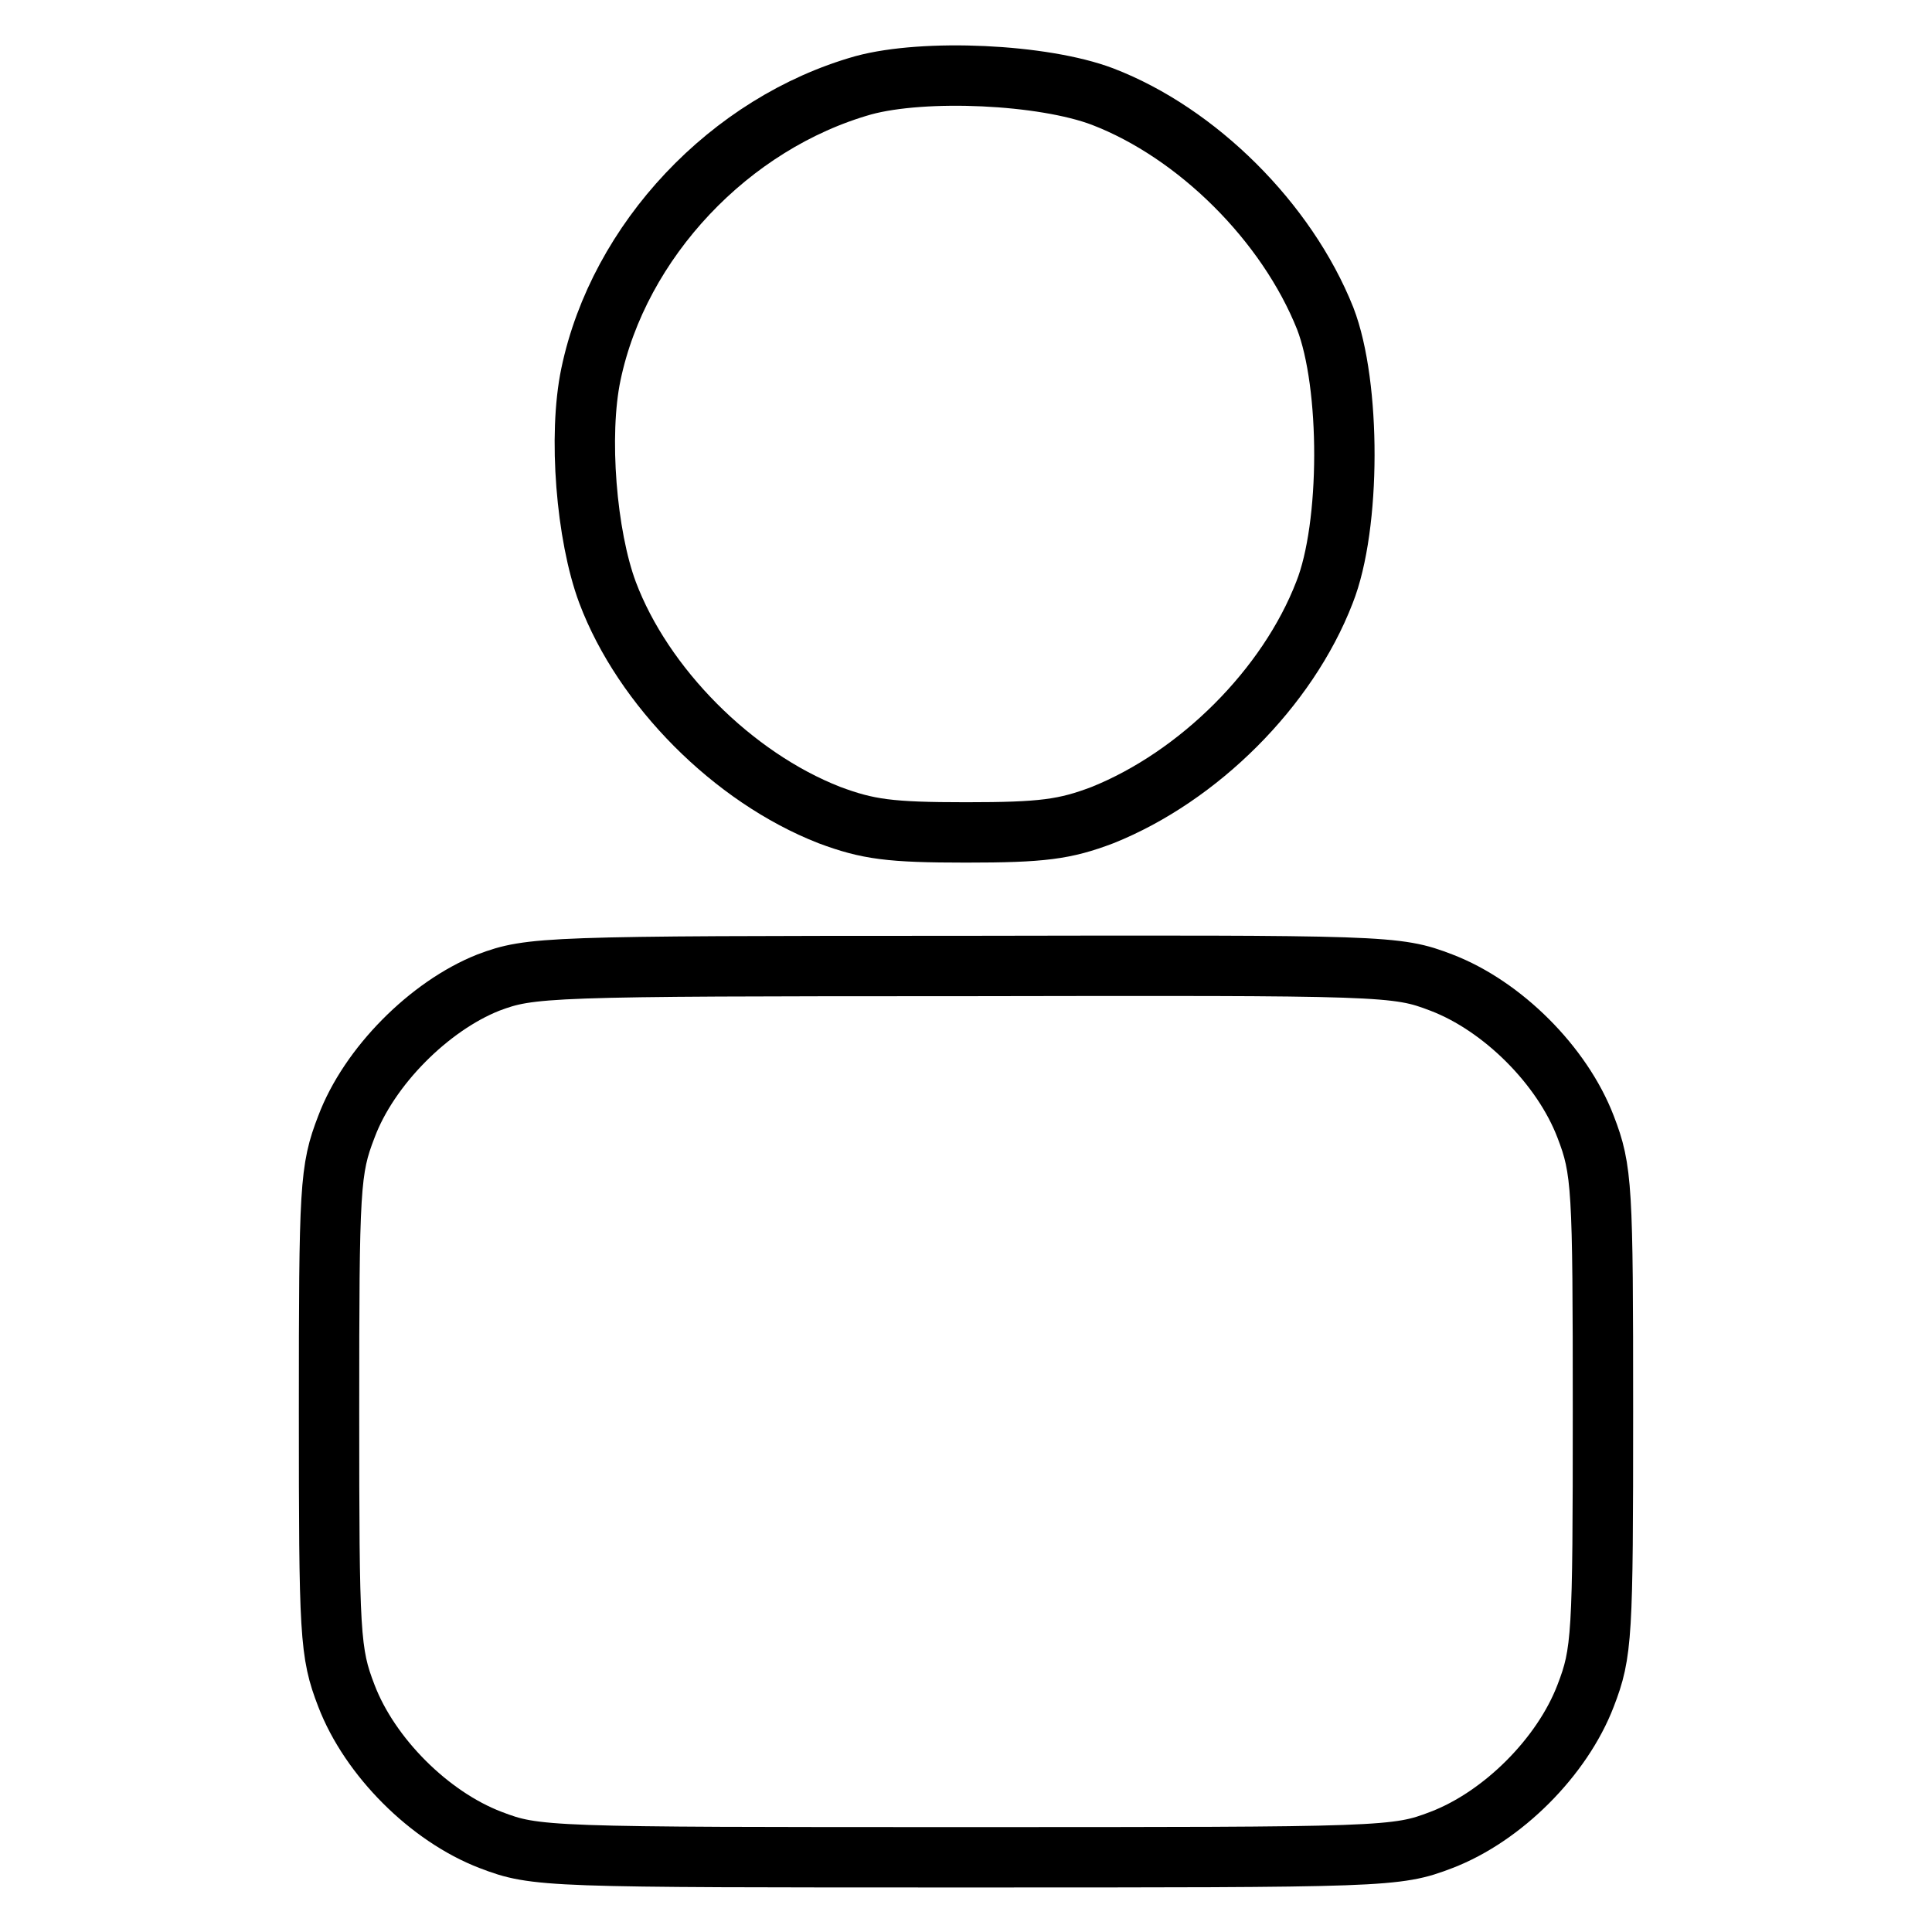 <?xml version="1.0" encoding="utf-8"?>
<!-- Svg Vector Icons : http://www.onlinewebfonts.com/icon -->
<!DOCTYPE svg PUBLIC "-//W3C//DTD SVG 1.1//EN" "http://www.w3.org/Graphics/SVG/1.1/DTD/svg11.dtd">
<svg version="1.1" xmlns="http://www.w3.org/2000/svg" xmlns:xlink="http://www.w3.org/1999/xlink" x="0px" y="0px" viewBox="0 0 256 256" enable-background="new 0 0 256 256" xml:space="preserve">
<g><g><g><path stroke-width="8" fill-opacity="0" stroke="#000000"  d="M114.4,11.3c-17.7,5-32.4,20.6-36.1,38.3c-1.7,8.1-0.6,21.4,2.2,28.9C85.2,91,97.1,103,109.9,108c5.1,1.9,8,2.3,18.1,2.3c10.1,0,13.1-0.4,18.1-2.3c12.7-5.1,24.5-16.8,29.4-29.5c3.5-8.8,3.5-27.5,0.1-36.3c-5.1-12.8-17-24.6-29.5-29.4C138.2,9.8,122.5,9.1,114.4,11.3z"/><path stroke-width="8" fill-opacity="0" stroke="#000000"  d="M64.7,130.2c-7.8,3.1-15.8,11.1-18.8,19.1c-2.2,5.7-2.3,7.9-2.3,37.7c0,29.7,0.1,32,2.3,37.7c3.1,8.1,11,16,19.1,19.1c6,2.3,7.3,2.3,63,2.3s57,0,63-2.3c8.1-3.1,16-11,19.1-19.1c2.2-5.7,2.3-7.9,2.3-37.7c0-29.7-0.1-32-2.3-37.7c-3.1-8.1-11-16-19.1-19.1c-6-2.3-7.3-2.3-63.3-2.2C72.2,128,70.3,128.1,64.7,130.2z"/></g></g></g>
</svg>